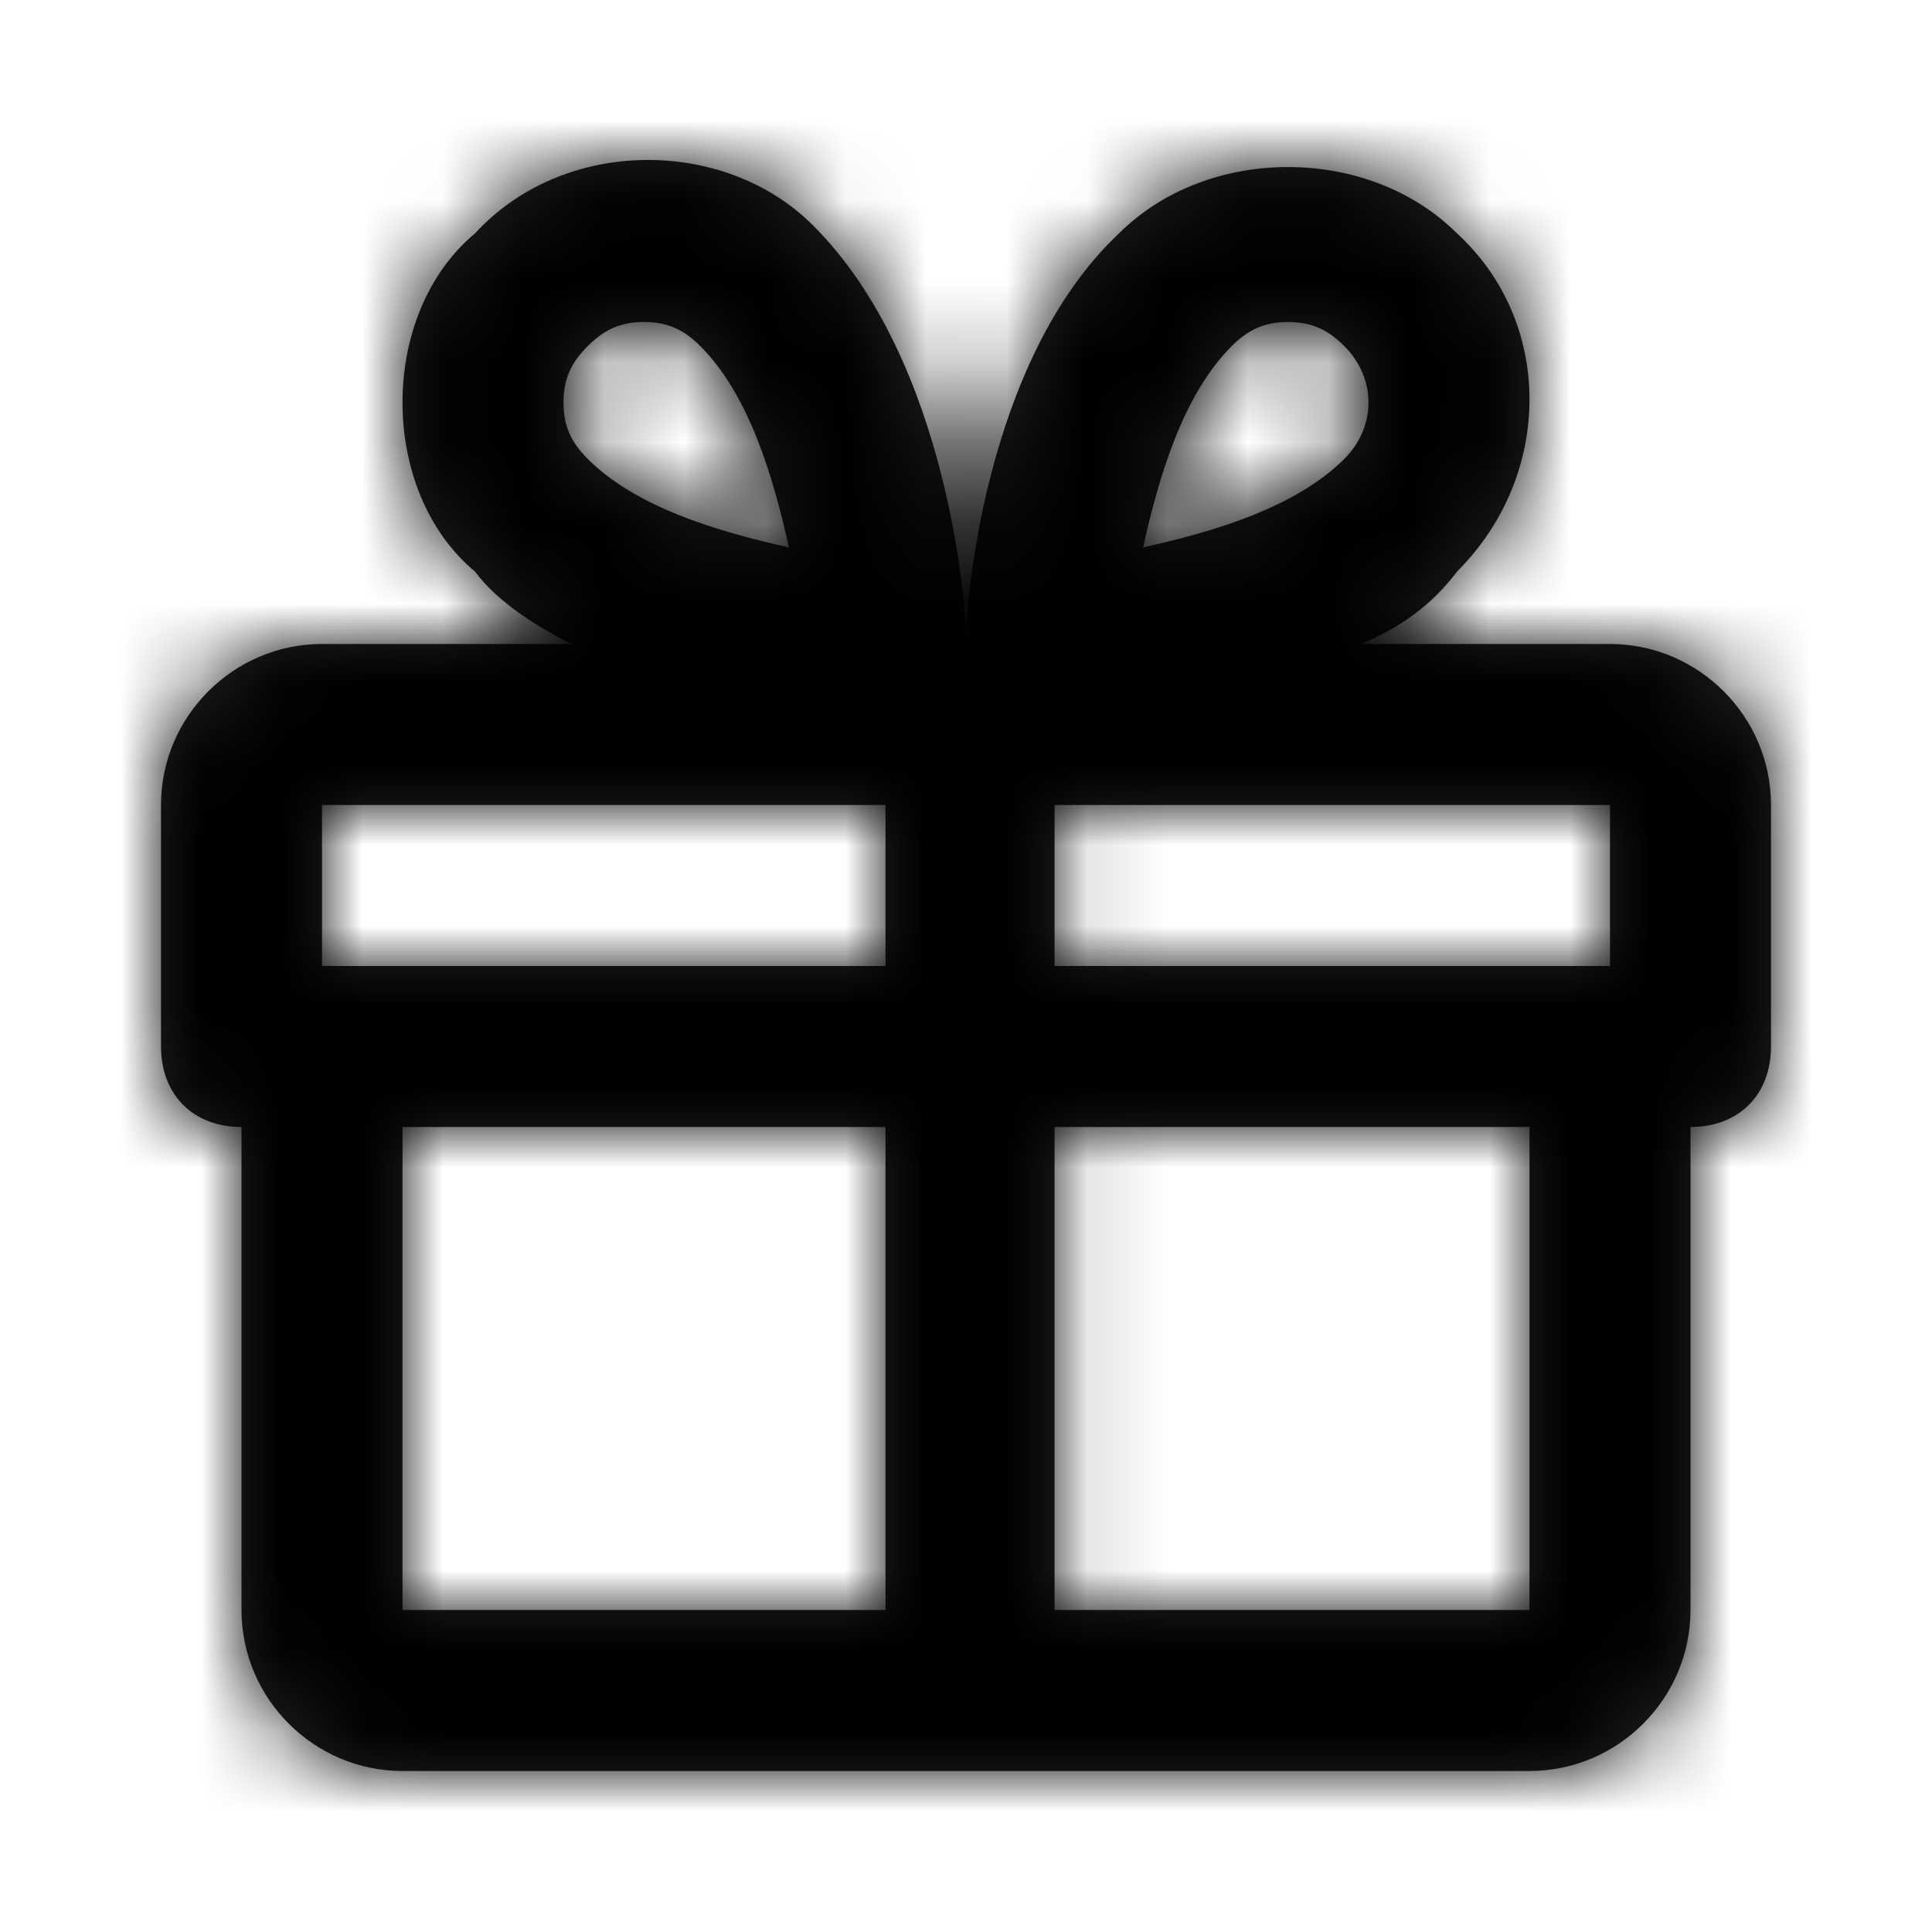 <?xml version="1.0" encoding="UTF-8"?>
<svg width="24px" height="24px" viewBox="0 0 24 24" version="1.1" xmlns="http://www.w3.org/2000/svg" xmlns:xlink="http://www.w3.org/1999/xlink">
    <title>IconRedeem</title>
    <defs>
        <path d="M19,8 L15.9,8 C16.4,7.8 16.8,7.5 17.1,7.1 C18.3,5.9 18.3,4 17.1,2.9 C16,1.8 14,1.8 12.9,2.9 C11.2,4.5 11,7.6 11,7.9 C11,7.6 10.8,4.5 9.1,2.8 C8,1.7 6,1.7 4.9,2.9 C4.3,3.4 4,4.2 4,5 C4,5.8 4.3,6.6 4.9,7.1 C5.2,7.5 5.7,7.8 6.1,8 L3,8 C1.9,8 1,8.9 1,10 L1,13 C1,13.6 1.4,14 2,14 L2,20 C2,21.1 2.9,22 4,22 L18,22 C19.1,22 20,21.1 20,20 L20,14 C20.6,14 21,13.6 21,13 L21,10 C21,8.9 20.1,8 19,8 Z M10,20 L4,20 L4,14 L10,14 L10,20 Z M10,12 L3,12 L3,10 L10,10 L10,12 Z M6.3,5.7 C6.1,5.5 6,5.3 6,5 C6,4.7 6.1,4.5 6.3,4.3 C6.5,4.1 6.7,4 7,4 C7.3,4 7.5,4.1 7.7,4.3 C8.3,4.9 8.6,5.9 8.8,6.8 C7.9,6.6 6.9,6.3 6.3,5.7 Z M14.3,4.3 C14.5,4.1 14.7,4 15,4 C15.3,4 15.5,4.1 15.7,4.3 C16.1,4.7 16.1,5.3 15.7,5.7 C15.1,6.3 14.1,6.6 13.2,6.8 C13.4,5.9 13.7,4.9 14.3,4.3 Z M18,20 L12.1,20 L12.1,14 L18,14 L18,20 Z M19,12 L12.1,12 L12.1,10 L19,10 L19,12 Z" id="path-1"></path>
        <rect id="path-3" x="0" y="0" width="24" height="24"></rect>
    </defs>
    <g id="Desktop" stroke="none" stroke-width="1" fill="none" fill-rule="evenodd">
        <g id="Desktop---Holiday-Gift-Guide---Earn" transform="translate(-1008, -696)">
            <g id="Hero" transform="translate(0, 121)">
                <g id="Desktop-/-Tabs-/-2" transform="translate(120, 349)">
                    <g id="Tabs-/-Desktop" transform="translate(0, 220)">
                        <g id="Tab-2" transform="translate(600, 0)">
                            <g id="benefits-gift-nominate" transform="translate(288, 6)">
                                <g id="Frame_-_24px">
                                    <rect id="Rectangle" x="0" y="0" width="24" height="24"></rect>
                                </g>
                                <g id="Line_Icons" transform="translate(1, 0)">
                                    <mask id="mask-2" fill="white">
                                        <use xlink:href="#path-1"></use>
                                    </mask>
                                    <use id="Shape" fill="#231F20" fill-rule="nonzero" xlink:href="#path-1"></use>
                                    <g id="color" mask="url(#mask-2)">
                                        <g transform="translate(-1, 0)" id="Rectangle">
                                            <use fill="#000000" xlink:href="#path-3"></use>
                                            <use fill="#000000" xlink:href="#path-3"></use>
                                        </g>
                                    </g>
                                </g>
                            </g>
                        </g>
                    </g>
                </g>
            </g>
        </g>
    </g>
</svg>